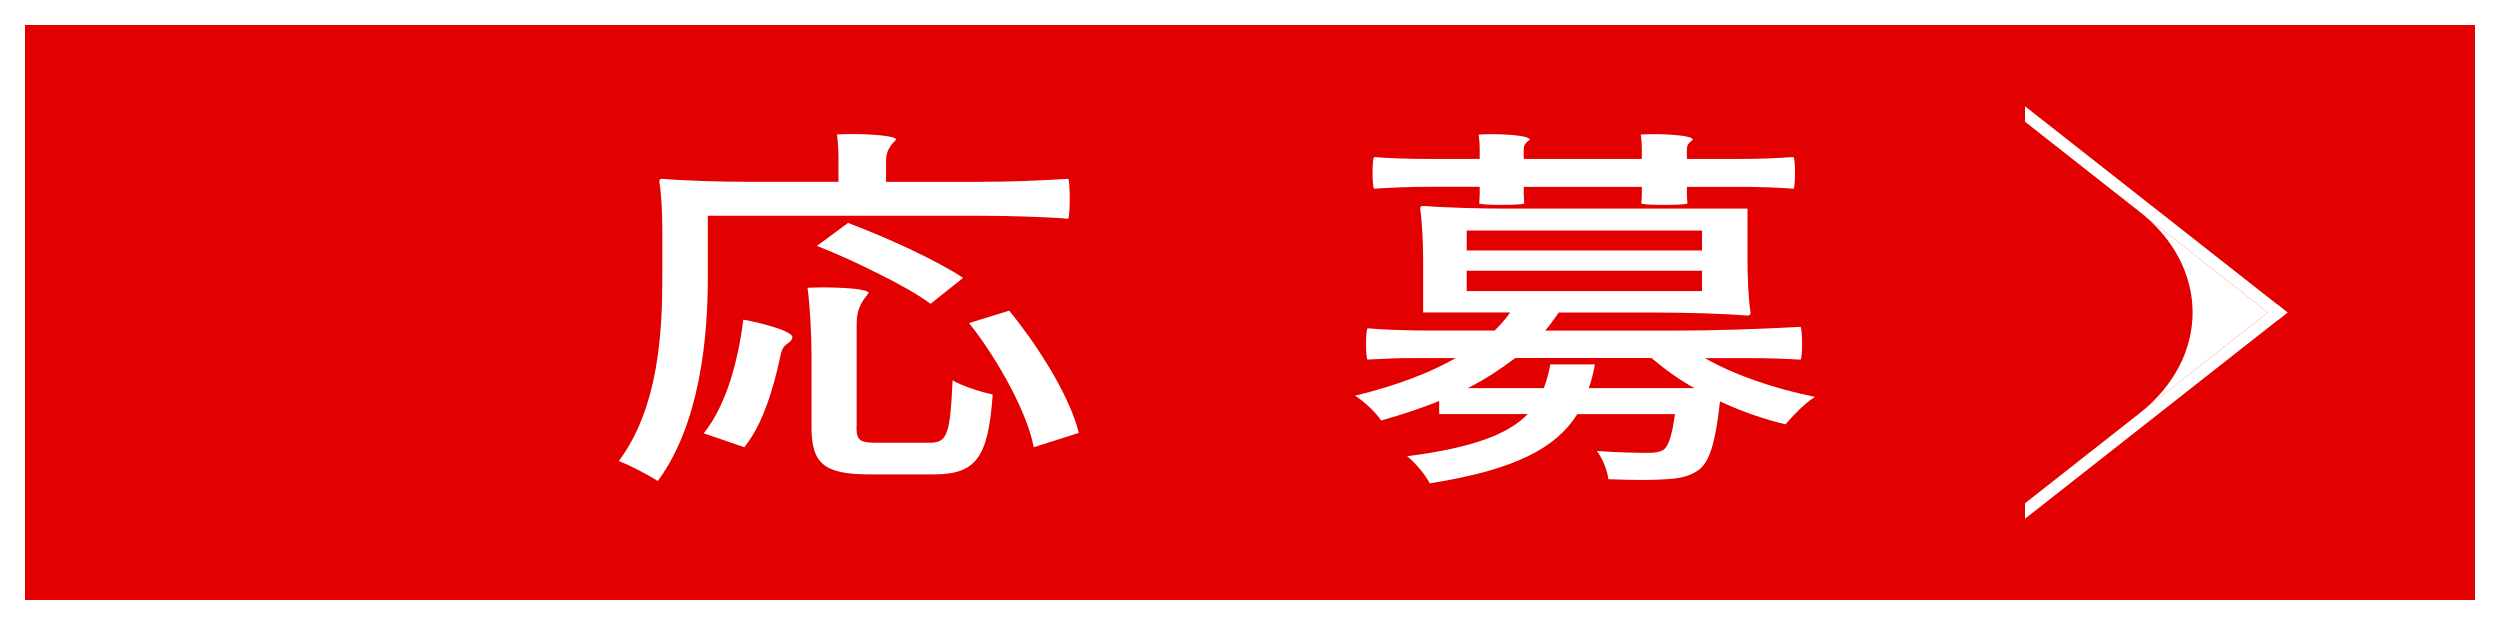 <svg fill="none" height="100" viewBox="0 0 400 100" width="400" xmlns="http://www.w3.org/2000/svg"><rect x="0" y="0" width="400" height="100" fill="#333333" stroke="none"/><path d="m398 2v96h-396v-96z" fill="#e20000" stroke="#fff" stroke-width="4"/><g fill="#fff"><path d="m342.303 66.159 20.553-16.159-20.553-16.159c11.349 8.923 11.349 23.377 0 32.3z"/><path d="m364.427 48.761-40.427 31.761v2.478l42-33z"/><path d="m324 17v2.478l40.427 31.761 1.573-1.239z"/><path d="m113.254 34.528v9.871c0 9.39-1.199 23.356-8.011 32.566-1.359-.901-4.565-2.593-6.243-3.193 6.413-8.55 6.972-20.773 6.972-29.383v-7.649c0-2.593-.16-5.776-.479-7.648 0-.481.319-.481.479-.481 3.526.3 9.289.481 14.094.481h14.093v-3.674c0-1.261-.079-2.773-.239-3.914.559 0 1.278-.06 2.077-.06 3.127 0 7.372.24 7.372.901-.799.841-1.598 1.682-1.598 3.374v3.374h14.573c4.964 0 9.769-.18 14.573-.481.16.24.24 1.682.24 3.194 0 1.512-.08 2.953-.24 3.193-3.606-.3-9.609-.48-14.413-.48h-43.25zm5.843 37.031-6.493-2.232c3.686-4.635 5.524-11.743 6.323-18.18 3.366.601 8.011 1.922 7.851 2.833-.24 1.201-1.518.661-1.918 3.013-.399 1.862-.879 3.794-1.438 5.596-1.039 3.434-2.407 6.557-4.325 8.97zm17.939-3.194c0 2.102.56 2.473 3.206 2.473h8.571c2.806 0 3.206-1.502 3.605-9.991 1.439.901 4.565 1.862 6.413 2.292-.719 9.991-2.567 12.764-9.449 12.764h-10.248c-7.372 0-9.29-1.802-9.29-7.528v-11.072c0-3.674-.239-8.309-.639-11.262.639 0 1.439-.06 2.248-.06 3.286 0 7.531.24 7.531.901-.959 1.201-1.918 2.413-1.918 4.815v16.678zm-6.323-29.022 4.965-3.674c6.163 2.292 14.253 6.017 18.419 8.79l-5.205 4.155c-1.837-1.382-4.804-3.074-8.09-4.695-3.286-1.682-6.892-3.314-10.089-4.575zm24.342 12.344 6.413-1.982c5.044 6.137 9.849 14.146 11.137 19.562l-7.212 2.293c-.479-2.653-1.837-6.017-3.685-9.571-1.838-3.494-4.166-7.168-6.653-10.291z"/><path d="m279.602 33.387v8.309c0 2.773.16 6.257.48 8.309 0 .48-.32.48-.48.48-3.766-.3-9.928-.48-15.053-.48h-15.142c-.719 1.021-1.358 1.922-2.168 2.893h20.427c6.812 0 13.614-.24 20.426-.601.16.3.24 1.562.24 2.773 0 1.211-.08 2.353-.24 2.473-1.838-.12-4.964-.24-7.611-.24h-7.691c4.725 2.713 11.297 4.936 17.62 6.197-1.599.961-3.606 3.073-4.725 4.395-3.526-.841-7.132-2.102-10.488-3.674-.719 6.677-1.678 9.631-3.366 10.952-1.438 1.021-2.967 1.381-5.204 1.502-.879.06-2.247.12-3.925.12s-3.446-.06-5.364-.12c-.16-1.381-.879-3.254-1.838-4.515 3.446.24 6.812.3 8.091.3 1.278 0 1.917-.12 2.567-.48.799-.601 1.358-2.232 1.837-5.716h-15.622c-3.366 5.356-9.848 8.91-23.622 11.072-.639-1.321-2.328-3.314-3.606-4.335 10.658-1.382 16.181-3.554 19.298-6.748h-14.174v-2.102c-2.727 1.141-5.923 2.172-9.289 3.134-.799-1.261-2.807-3.134-4.166-3.974 6.653-1.622 12.017-3.674 16.102-6.017h-7.052c-2.407 0-4.725.12-7.052.24-.16-.12-.24-1.262-.24-2.473s.08-2.353.24-2.533c2.487.24 6.732.36 10.168.36h10.169c.959-.961 1.758-1.862 2.487-2.893h-13.934v-8.309c0-2.773-.16-6.257-.48-8.309 0-.42.32-.42.48-.42 3.206.24 8.65.42 12.975.42h38.925zm-35.799-3.494v1.321c0 .48.08 1.021.08 1.321 0 .18-1.838.24-3.606.24s-3.526-.06-3.605-.24c0-.3.08-.841.08-1.321v-1.321h-8.491c-2.806 0-5.603.12-8.41.3-.16-.18-.24-1.321-.24-2.533 0-1.211.08-2.413.24-2.533 2.078.18 5.604.3 8.41.3h8.491v-1.862c0-.601-.08-1.381-.16-2.042.479 0 1.198-.06 1.838-.06 2.726 0 6.322.24 6.322.901-.479.36-.959.721-.959 1.502v1.562h18.899v-1.862c0-.601-.08-1.381-.16-2.042.559 0 1.198-.06 1.918-.06 2.806 0 6.412.24 6.412.901-.479.36-.959.721-.959 1.502v1.562h8.57c2.887 0 5.684-.12 8.491-.3.159.12.239 1.321.239 2.533 0 1.211-.08 2.353-.239 2.533-2.078-.18-5.604-.3-8.491-.3h-8.57v1.321c0 .48.08 1.021.08 1.321 0 .18-1.838.24-3.686.24-1.847 0-3.605-.06-3.685-.24 0-.3.08-.841.08-1.321v-1.321h-18.899zm-9.129 6.988v3.193h37.647v-3.193zm0 6.437v3.254h37.647v-3.254zm7.771 13.966c-2.247 1.682-4.725 3.374-7.611 4.815h12.176c.479-1.201.799-2.473 1.038-3.794h7.132c-.239 1.321-.559 2.593-.959 3.794h16.901c-2.647-1.442-4.884-3.134-6.892-4.815z"/></g></svg>